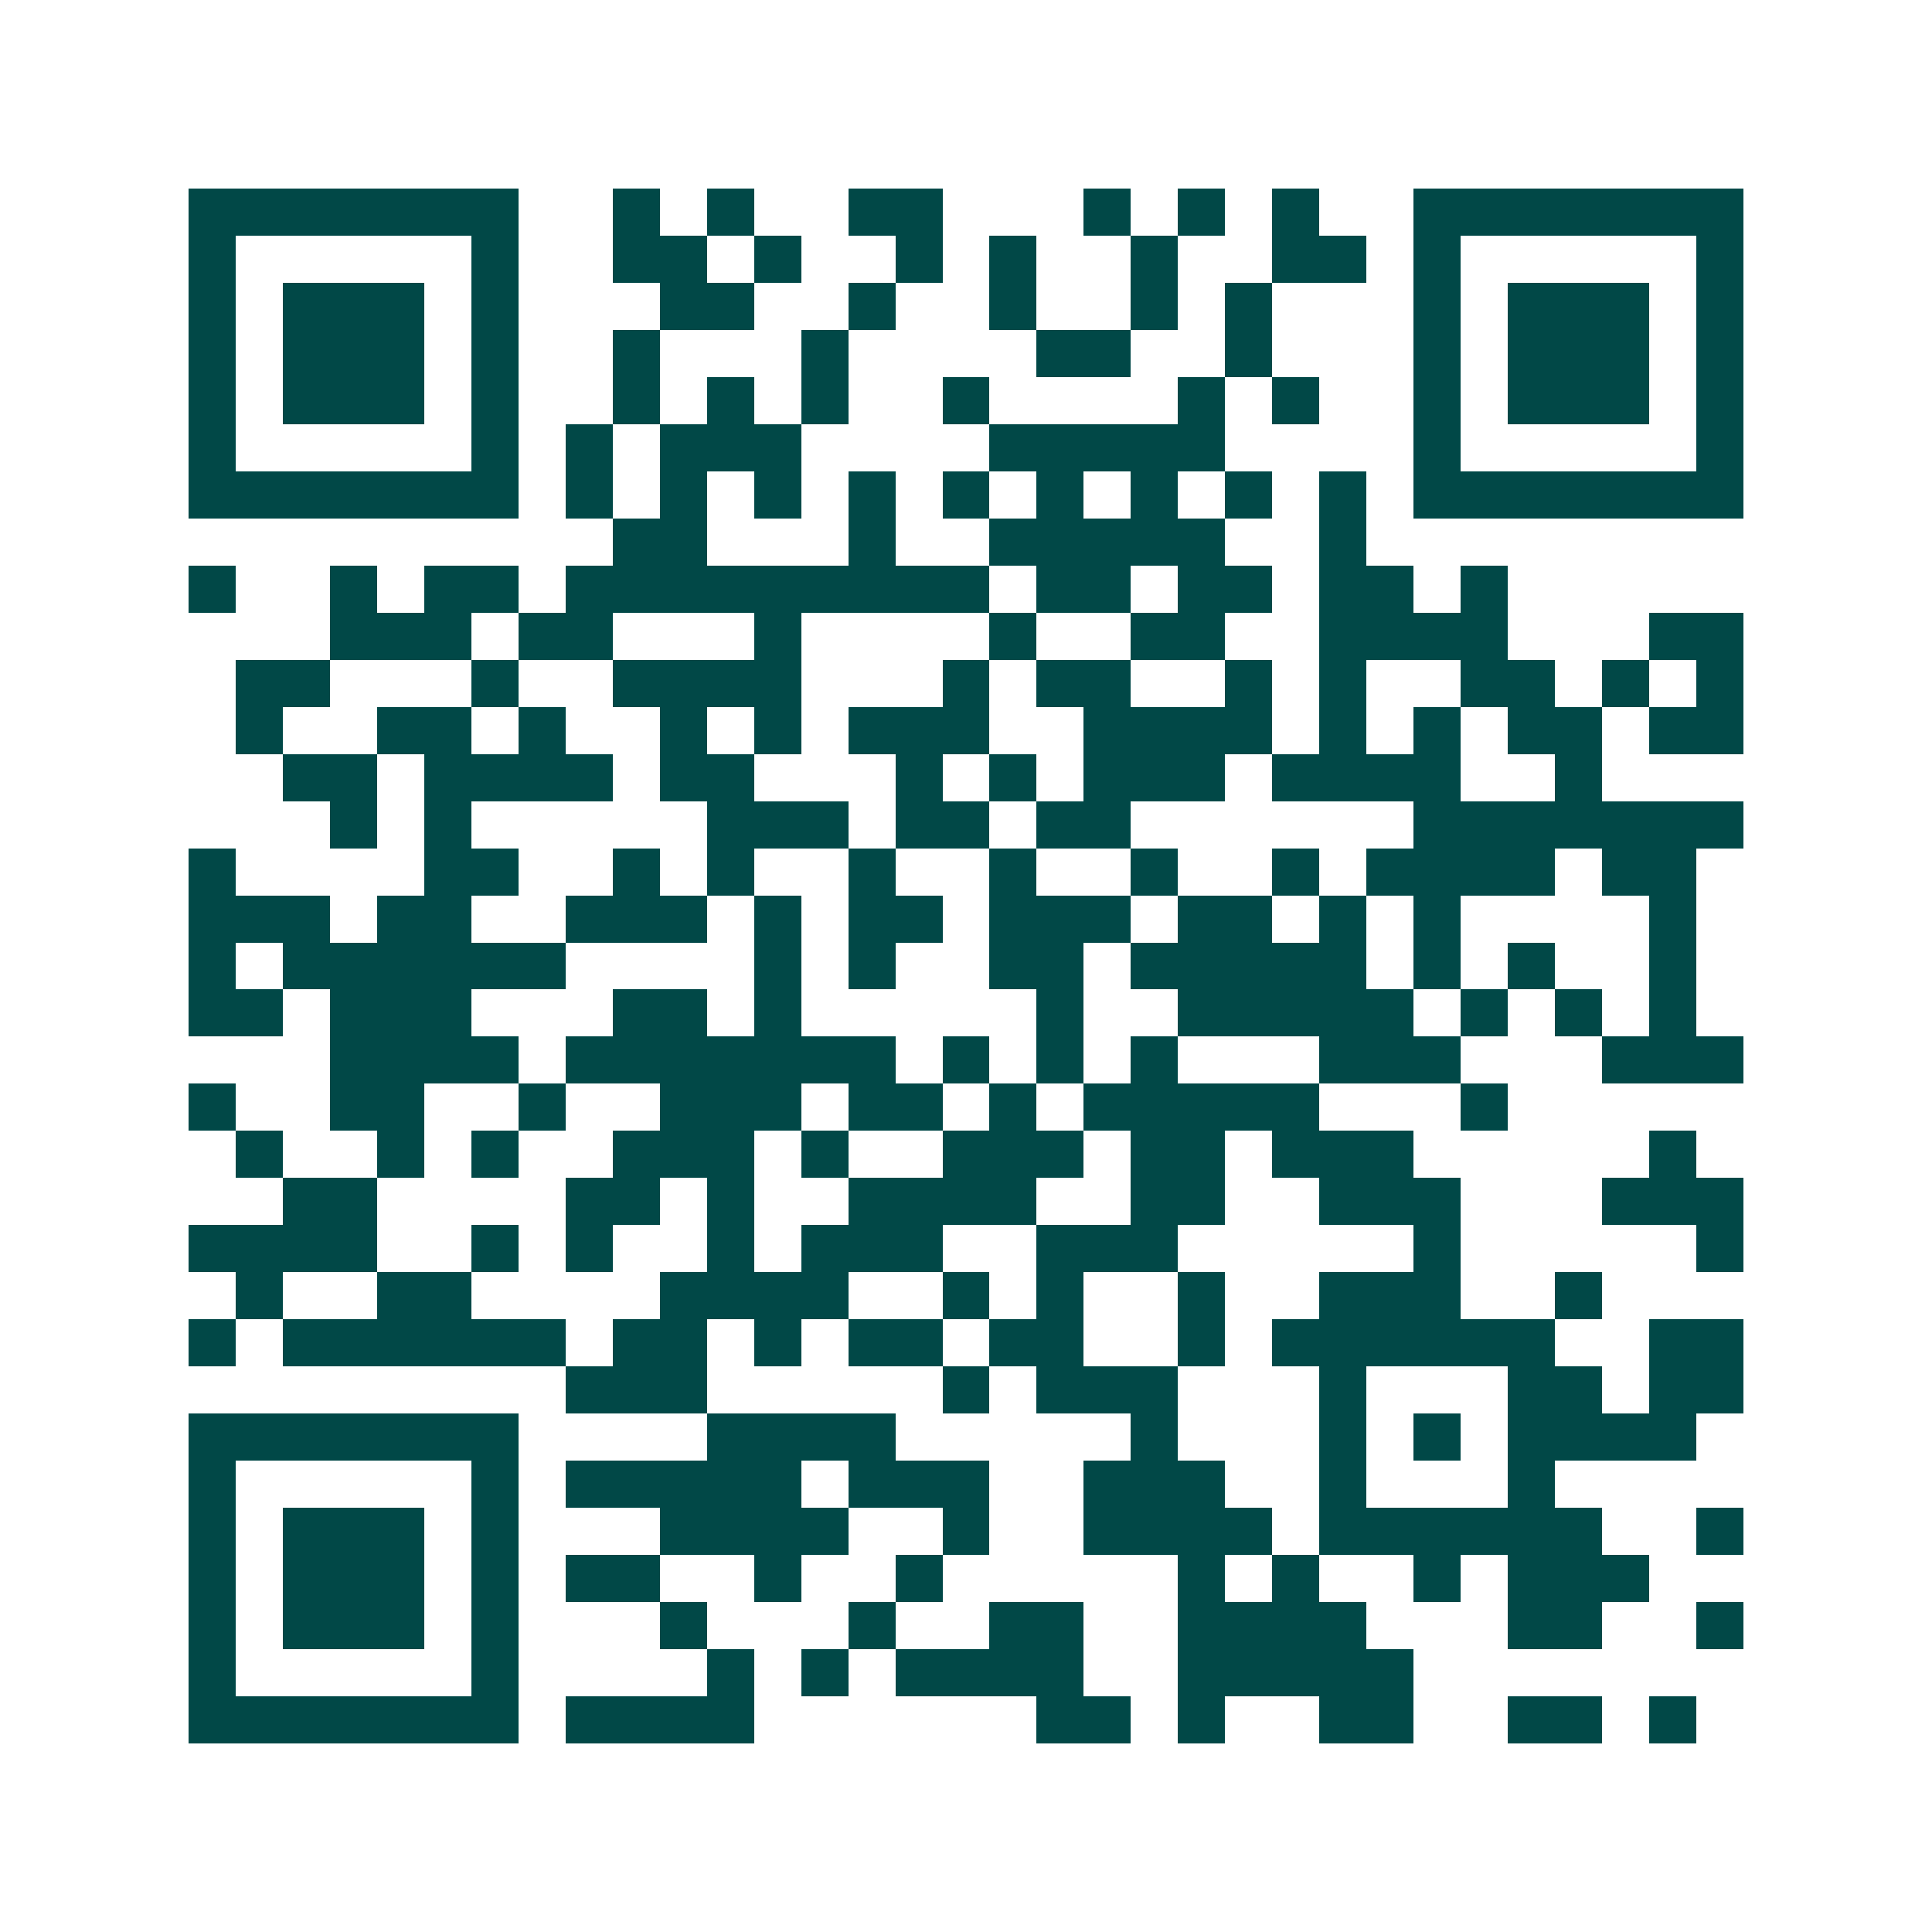 <svg xmlns="http://www.w3.org/2000/svg" width="200" height="200" viewBox="0 0 41 41" shape-rendering="crispEdges"><path fill="#ffffff" d="M0 0h41v41H0z"/><path stroke="#014847" d="M4 4.5h7m2 0h1m1 0h1m2 0h2m3 0h1m1 0h1m1 0h1m2 0h7M4 5.5h1m5 0h1m2 0h2m1 0h1m2 0h1m1 0h1m2 0h1m2 0h2m1 0h1m5 0h1M4 6.5h1m1 0h3m1 0h1m3 0h2m2 0h1m2 0h1m2 0h1m1 0h1m3 0h1m1 0h3m1 0h1M4 7.5h1m1 0h3m1 0h1m2 0h1m3 0h1m4 0h2m2 0h1m3 0h1m1 0h3m1 0h1M4 8.5h1m1 0h3m1 0h1m2 0h1m1 0h1m1 0h1m2 0h1m4 0h1m1 0h1m2 0h1m1 0h3m1 0h1M4 9.5h1m5 0h1m1 0h1m1 0h3m4 0h5m4 0h1m5 0h1M4 10.5h7m1 0h1m1 0h1m1 0h1m1 0h1m1 0h1m1 0h1m1 0h1m1 0h1m1 0h1m1 0h7M13 11.5h2m3 0h1m2 0h5m2 0h1M4 12.5h1m2 0h1m1 0h2m1 0h9m1 0h2m1 0h2m1 0h2m1 0h1M7 13.5h3m1 0h2m3 0h1m4 0h1m2 0h2m2 0h4m3 0h2M5 14.5h2m3 0h1m2 0h4m3 0h1m1 0h2m2 0h1m1 0h1m2 0h2m1 0h1m1 0h1M5 15.5h1m2 0h2m1 0h1m2 0h1m1 0h1m1 0h3m2 0h4m1 0h1m1 0h1m1 0h2m1 0h2M6 16.5h2m1 0h4m1 0h2m3 0h1m1 0h1m1 0h3m1 0h4m2 0h1M7 17.5h1m1 0h1m5 0h3m1 0h2m1 0h2m6 0h7M4 18.5h1m4 0h2m2 0h1m1 0h1m2 0h1m2 0h1m2 0h1m2 0h1m1 0h4m1 0h2M4 19.5h3m1 0h2m2 0h3m1 0h1m1 0h2m1 0h3m1 0h2m1 0h1m1 0h1m4 0h1M4 20.5h1m1 0h6m4 0h1m1 0h1m2 0h2m1 0h5m1 0h1m1 0h1m2 0h1M4 21.5h2m1 0h3m3 0h2m1 0h1m5 0h1m2 0h5m1 0h1m1 0h1m1 0h1M7 22.5h4m1 0h7m1 0h1m1 0h1m1 0h1m3 0h3m3 0h3M4 23.5h1m2 0h2m2 0h1m2 0h3m1 0h2m1 0h1m1 0h5m3 0h1M5 24.5h1m2 0h1m1 0h1m2 0h3m1 0h1m2 0h3m1 0h2m1 0h3m5 0h1M6 25.5h2m4 0h2m1 0h1m2 0h4m2 0h2m2 0h3m3 0h3M4 26.5h4m2 0h1m1 0h1m2 0h1m1 0h3m2 0h3m5 0h1m5 0h1M5 27.5h1m2 0h2m4 0h4m2 0h1m1 0h1m2 0h1m2 0h3m2 0h1M4 28.5h1m1 0h6m1 0h2m1 0h1m1 0h2m1 0h2m2 0h1m1 0h6m2 0h2M12 29.5h3m5 0h1m1 0h3m3 0h1m3 0h2m1 0h2M4 30.5h7m4 0h4m5 0h1m3 0h1m1 0h1m1 0h4M4 31.5h1m5 0h1m1 0h5m1 0h3m2 0h3m2 0h1m3 0h1M4 32.5h1m1 0h3m1 0h1m3 0h4m2 0h1m2 0h4m1 0h6m2 0h1M4 33.5h1m1 0h3m1 0h1m1 0h2m2 0h1m2 0h1m5 0h1m1 0h1m2 0h1m1 0h3M4 34.5h1m1 0h3m1 0h1m3 0h1m3 0h1m2 0h2m2 0h4m3 0h2m2 0h1M4 35.5h1m5 0h1m4 0h1m1 0h1m1 0h4m2 0h5M4 36.5h7m1 0h4m6 0h2m1 0h1m2 0h2m2 0h2m1 0h1"/></svg>
